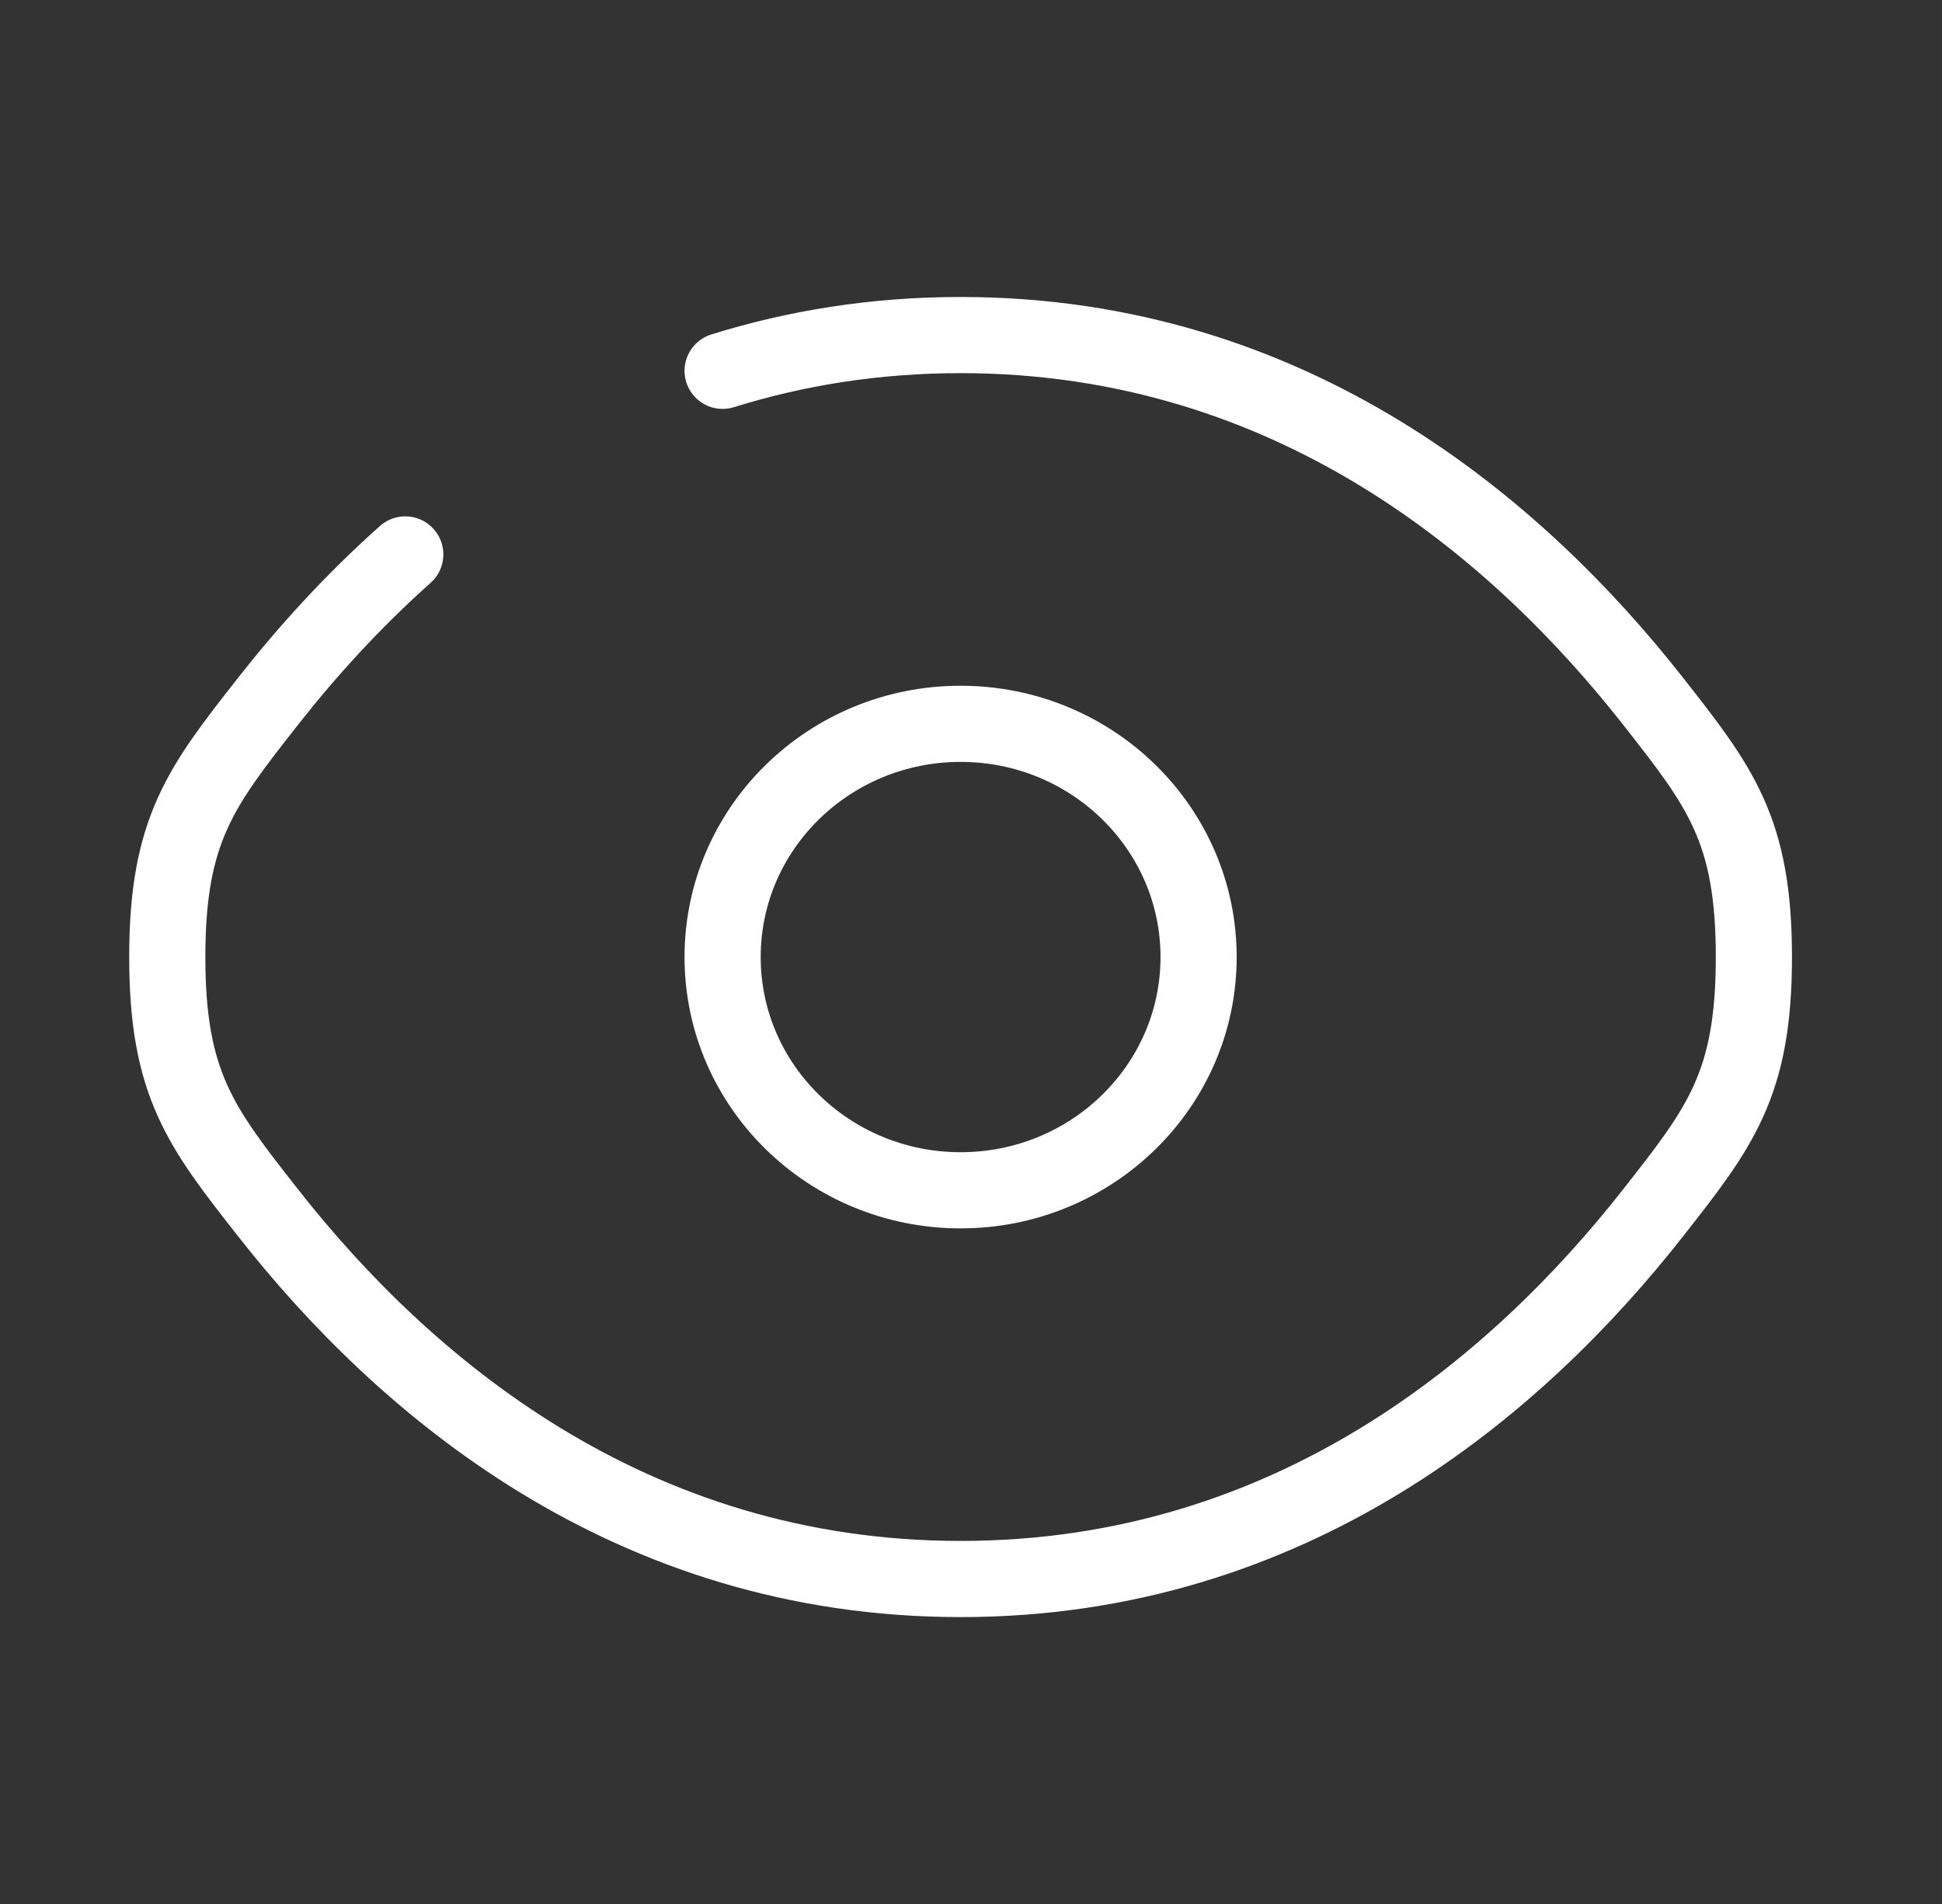 <svg width="51" height="50" viewBox="0 0 51 50" fill="none" xmlns="http://www.w3.org/2000/svg">
<rect x="0" y="0" width="51" height="50" fill="#333333" stroke="none"/>
<path d="M18.977 9.738C20.876 9.146 22.957 8.799 25.227 8.799C33.939 8.799 39.868 13.903 43.404 18.404C45.175 20.659 46.06 21.786 46.06 25.133C46.06 28.48 45.175 29.607 43.404 31.861C39.868 36.363 33.939 41.466 25.227 41.466C16.514 41.466 10.585 36.363 7.049 31.861C5.279 29.607 4.393 28.48 4.393 25.133C4.393 21.786 5.279 20.659 7.049 18.404C8.052 17.128 9.247 15.803 10.643 14.56" stroke="white" stroke-width="2" stroke-linecap="round"/>
<path d="M31.477 25.133C31.477 28.516 28.678 31.258 25.227 31.258C21.775 31.258 18.977 28.516 18.977 25.133C18.977 21.75 21.775 19.008 25.227 19.008C28.678 19.008 31.477 21.75 31.477 25.133Z" stroke="white" stroke-width="2"/>
</svg>
